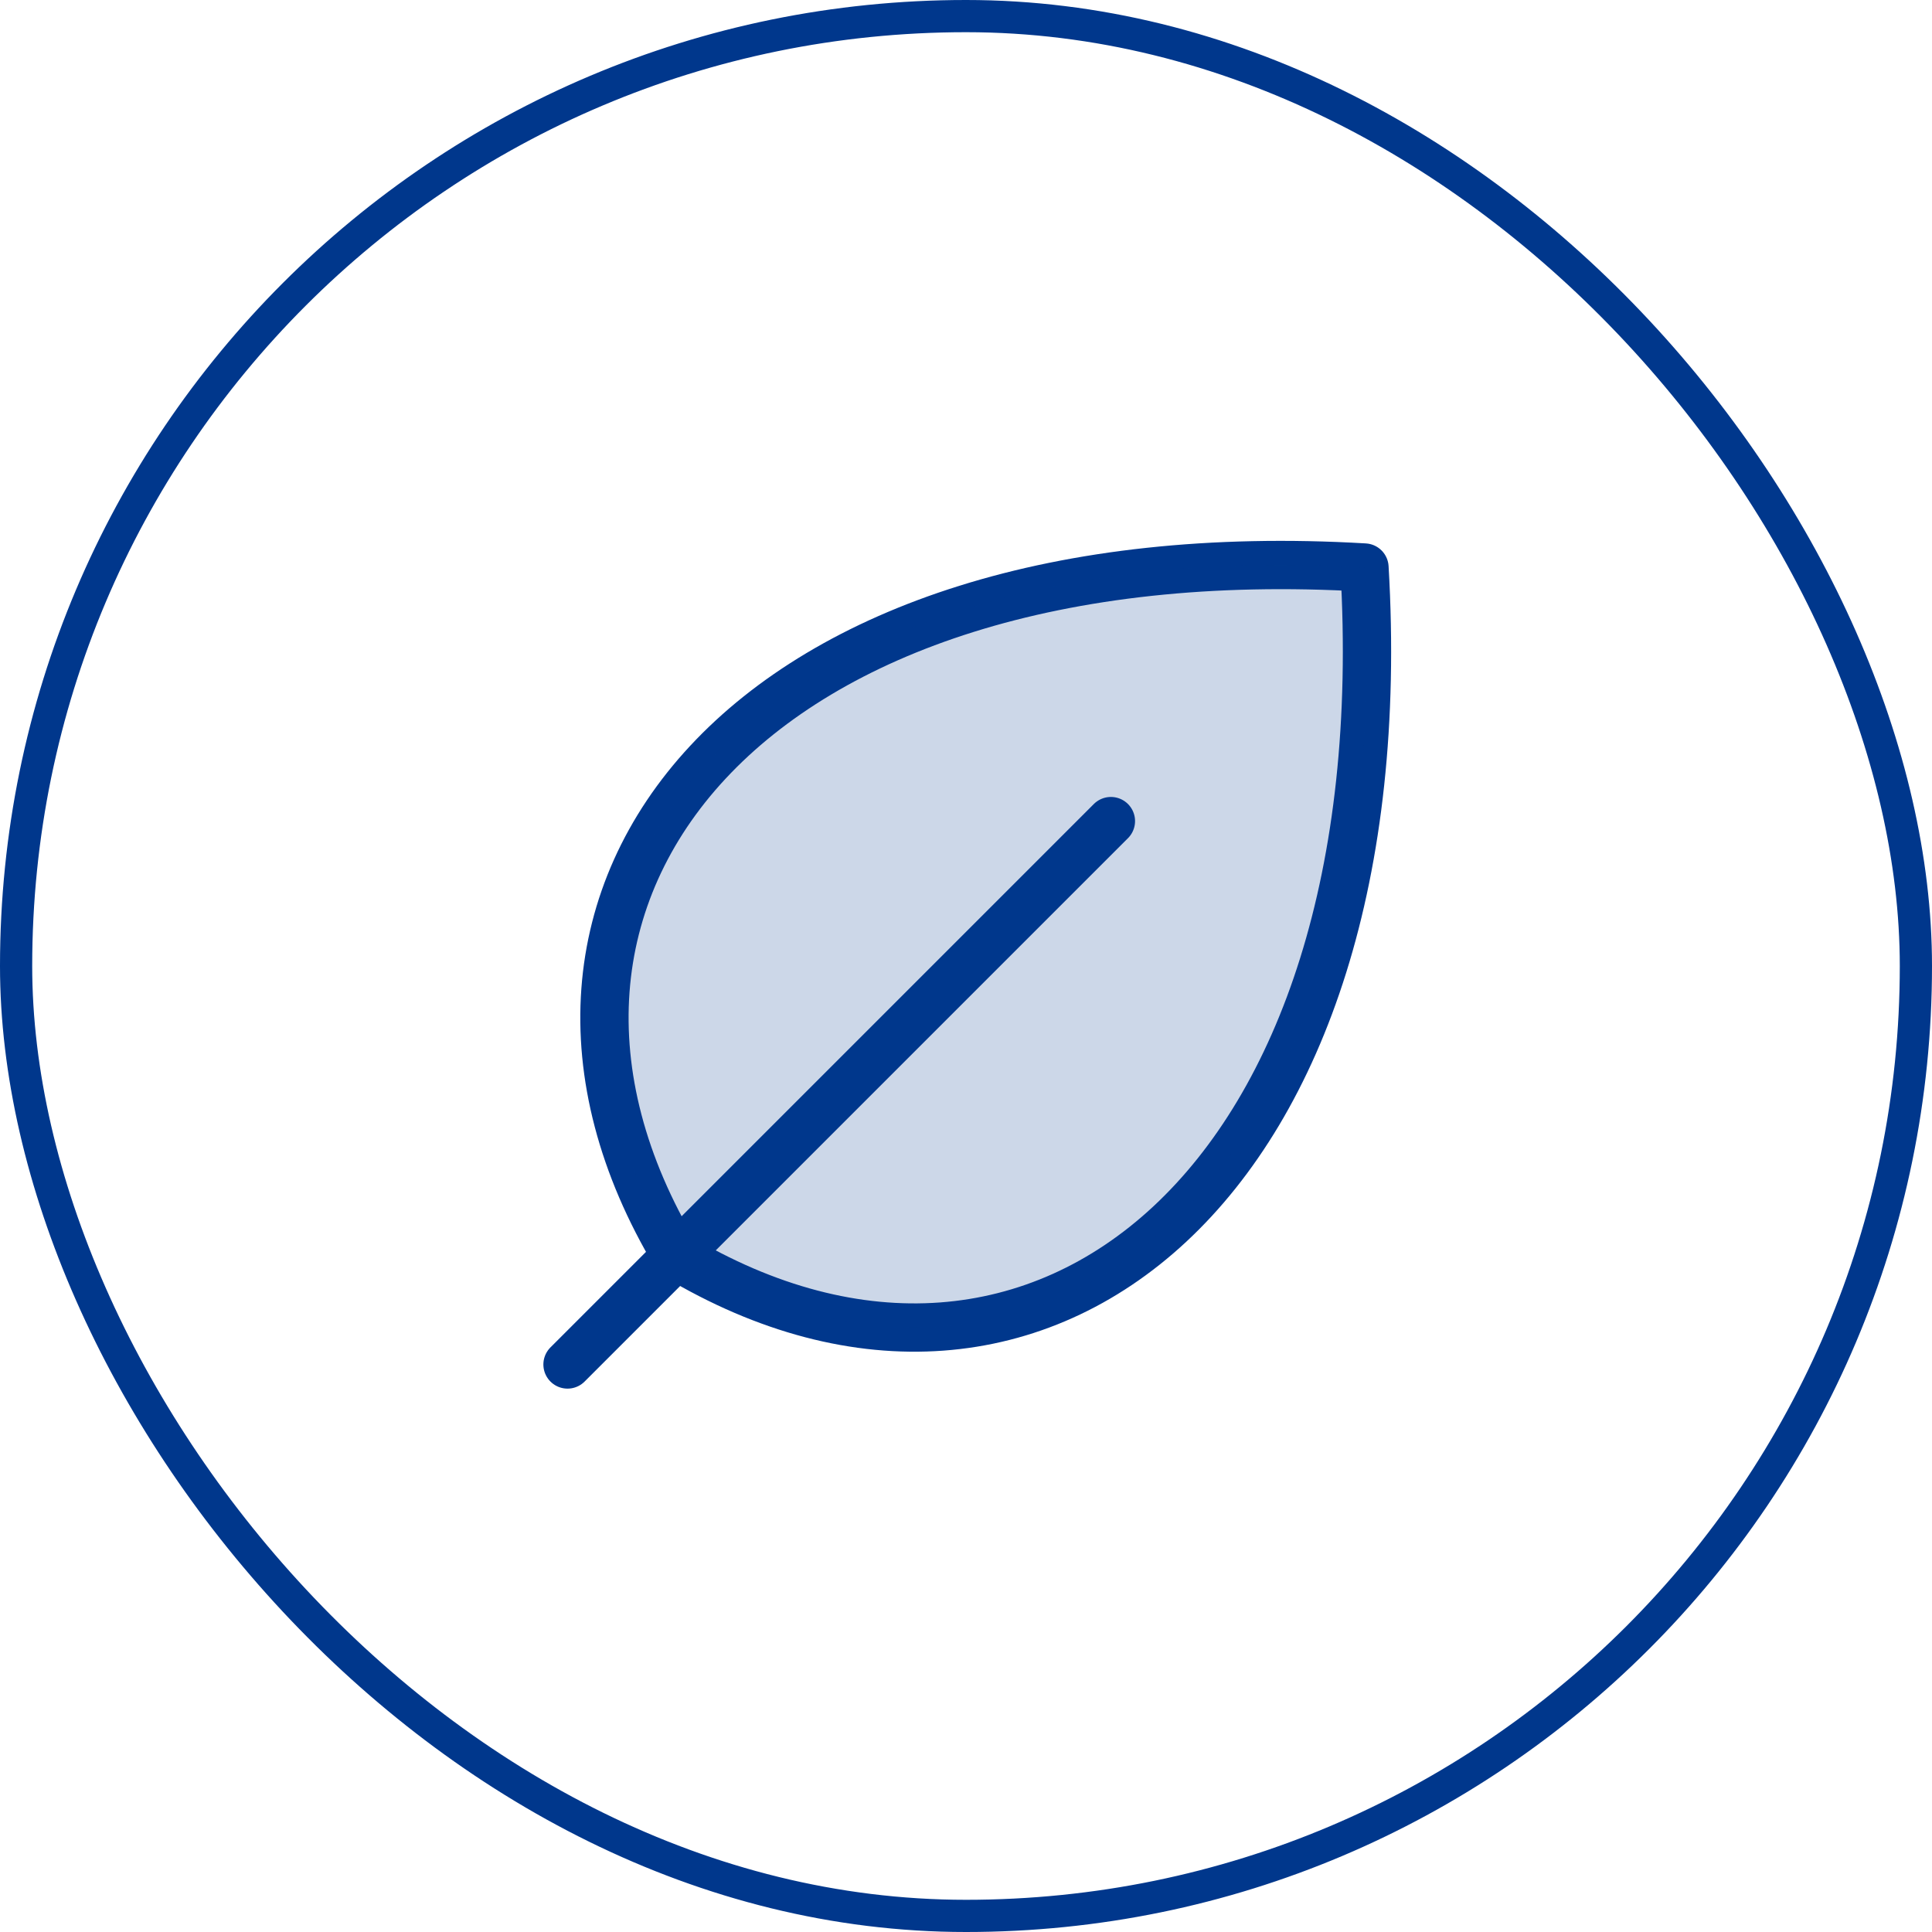 <svg width="120" height="120" viewBox="0 0 120 120" fill="none" xmlns="http://www.w3.org/2000/svg">
<path d="M69 51L35.25 84.75" stroke="#00378C" stroke-width="3" stroke-linecap="round" stroke-linejoin="round"/>
<path d="M42 78C28.5 55.5 46.5 33 84.75 35.25C87 73.5 64.5 91.5 42 78Z" stroke="#00378C" stroke-width="3" stroke-linecap="round" stroke-linejoin="round"/>
<path opacity="0.2" d="M41.999 78C28.499 55.5 46.499 33 84.749 35.25C86.999 73.5 64.499 91.5 41.999 78Z" fill="#00378C"/>
<rect x="1" y="1" width="118" height="118" rx="59" stroke="#00378C" stroke-width="2"/>
</svg>

